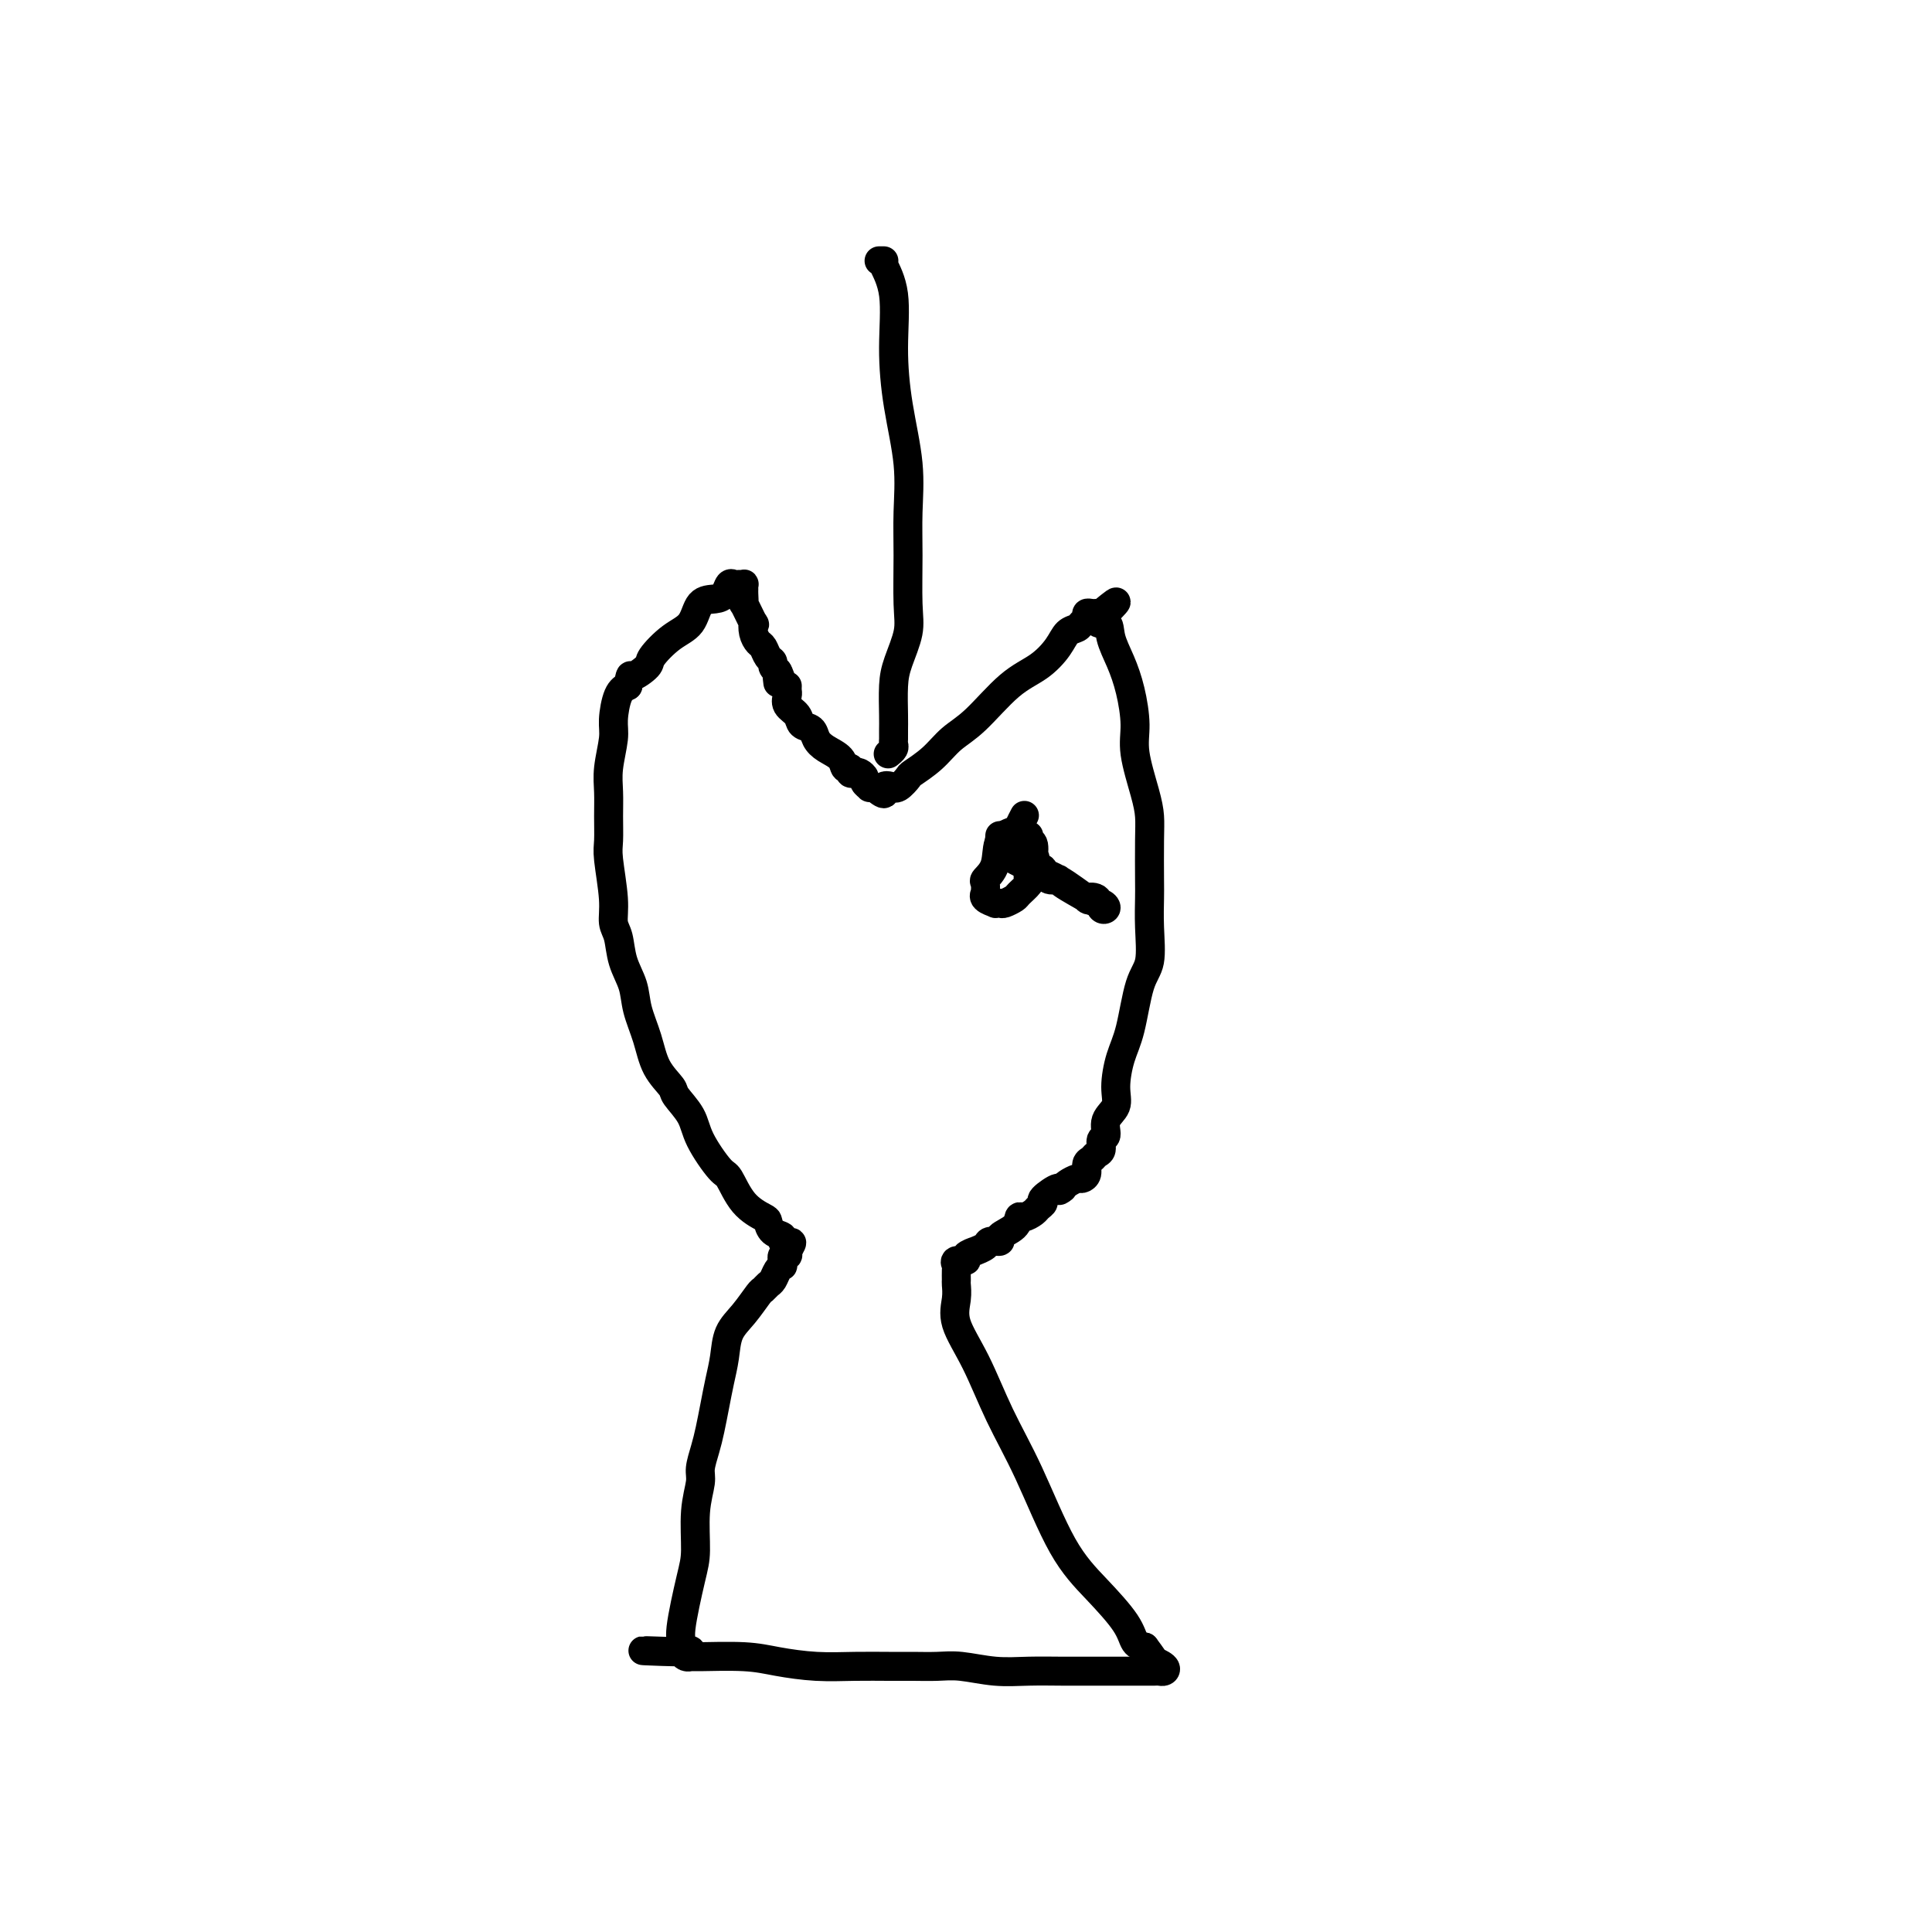 <svg viewBox='0 0 400 400' version='1.1' xmlns='http://www.w3.org/2000/svg' xmlns:xlink='http://www.w3.org/1999/xlink'><g fill='none' stroke='#000000' stroke-width='6' stroke-linecap='round' stroke-linejoin='round'><path d='M182,54c0.406,0.000 0.812,0.000 1,0c0.188,-0.000 0.157,-0.000 0,0c-0.157,0.000 -0.441,0.001 0,1c0.441,0.999 1.607,2.995 2,6c0.393,3.005 0.014,7.019 0,11c-0.014,3.981 0.335,7.929 1,12c0.665,4.071 1.644,8.264 2,12c0.356,3.736 0.089,7.016 0,10c-0.089,2.984 0.001,5.671 0,9c-0.001,3.329 -0.091,7.300 0,10c0.091,2.700 0.364,4.127 0,6c-0.364,1.873 -1.366,4.190 -2,6c-0.634,1.810 -0.902,3.111 -1,5c-0.098,1.889 -0.026,4.366 0,6c0.026,1.634 0.007,2.427 0,3c-0.007,0.573 -0.001,0.927 0,1c0.001,0.073 -0.003,-0.134 0,0c0.003,0.134 0.015,0.611 0,1c-0.015,0.389 -0.055,0.692 0,1c0.055,0.308 0.207,0.621 0,1c-0.207,0.379 -0.773,0.822 -1,1c-0.227,0.178 -0.113,0.089 0,0'/><path d='M163,142c-0.015,0.358 -0.030,0.716 0,1c0.030,0.284 0.106,0.495 0,1c-0.106,0.505 -0.394,1.304 0,2c0.394,0.696 1.469,1.289 2,2c0.531,0.711 0.517,1.541 1,2c0.483,0.459 1.463,0.548 2,1c0.537,0.452 0.631,1.269 1,2c0.369,0.731 1.012,1.377 2,2c0.988,0.623 2.320,1.225 3,2c0.680,0.775 0.707,1.724 1,2c0.293,0.276 0.853,-0.119 1,0c0.147,0.119 -0.119,0.753 0,1c0.119,0.247 0.624,0.109 1,0c0.376,-0.109 0.622,-0.187 1,0c0.378,0.187 0.889,0.638 1,1c0.111,0.362 -0.176,0.633 0,1c0.176,0.367 0.817,0.830 1,1c0.183,0.170 -0.090,0.049 0,0c0.090,-0.049 0.545,-0.024 1,0'/><path d='M181,163c3.114,2.628 1.900,0.697 2,0c0.100,-0.697 1.516,-0.160 2,0c0.484,0.160 0.037,-0.056 0,0c-0.037,0.056 0.338,0.384 1,0c0.662,-0.384 1.612,-1.481 2,-2c0.388,-0.519 0.212,-0.460 1,-1c0.788,-0.540 2.538,-1.680 4,-3c1.462,-1.320 2.636,-2.821 4,-4c1.364,-1.179 2.917,-2.035 5,-4c2.083,-1.965 4.694,-5.037 7,-7c2.306,-1.963 4.305,-2.816 6,-4c1.695,-1.184 3.085,-2.698 4,-4c0.915,-1.302 1.355,-2.391 2,-3c0.645,-0.609 1.496,-0.738 2,-1c0.504,-0.262 0.660,-0.659 1,-1c0.340,-0.341 0.865,-0.627 1,-1c0.135,-0.373 -0.118,-0.832 0,-1c0.118,-0.168 0.609,-0.045 1,0c0.391,0.045 0.683,0.013 1,0c0.317,-0.013 0.658,-0.006 1,0'/><path d='M228,127c6.137,-5.062 1.479,-0.716 0,1c-1.479,1.716 0.221,0.804 1,1c0.779,0.196 0.638,1.500 1,3c0.362,1.500 1.228,3.195 2,5c0.772,1.805 1.450,3.721 2,6c0.550,2.279 0.970,4.920 1,7c0.030,2.080 -0.332,3.600 0,6c0.332,2.400 1.357,5.680 2,8c0.643,2.320 0.904,3.682 1,5c0.096,1.318 0.027,2.593 0,5c-0.027,2.407 -0.013,5.944 0,8c0.013,2.056 0.026,2.629 0,4c-0.026,1.371 -0.090,3.540 0,6c0.090,2.460 0.335,5.210 0,7c-0.335,1.790 -1.251,2.618 -2,5c-0.749,2.382 -1.333,6.317 -2,9c-0.667,2.683 -1.417,4.113 -2,6c-0.583,1.887 -0.997,4.231 -1,6c-0.003,1.769 0.406,2.964 0,4c-0.406,1.036 -1.629,1.913 -2,3c-0.371,1.087 0.108,2.386 0,3c-0.108,0.614 -0.803,0.545 -1,1c-0.197,0.455 0.106,1.435 0,2c-0.106,0.565 -0.620,0.716 -1,1c-0.380,0.284 -0.626,0.702 -1,1c-0.374,0.298 -0.878,0.475 -1,1c-0.122,0.525 0.136,1.398 0,2c-0.136,0.602 -0.665,0.935 -1,1c-0.335,0.065 -0.475,-0.136 -1,0c-0.525,0.136 -1.436,0.610 -2,1c-0.564,0.390 -0.782,0.695 -1,1'/><path d='M220,246c-1.278,1.129 -0.474,-0.049 -1,0c-0.526,0.049 -2.382,1.324 -3,2c-0.618,0.676 0.003,0.754 0,1c-0.003,0.246 -0.628,0.660 -1,1c-0.372,0.340 -0.490,0.605 -1,1c-0.510,0.395 -1.413,0.919 -2,1c-0.587,0.081 -0.858,-0.280 -1,0c-0.142,0.280 -0.155,1.202 -1,2c-0.845,0.798 -2.522,1.472 -3,2c-0.478,0.528 0.242,0.911 0,1c-0.242,0.089 -1.446,-0.117 -2,0c-0.554,0.117 -0.458,0.557 -1,1c-0.542,0.443 -1.722,0.888 -2,1c-0.278,0.112 0.346,-0.110 0,0c-0.346,0.110 -1.662,0.553 -2,1c-0.338,0.447 0.302,0.897 0,1c-0.302,0.103 -1.545,-0.143 -2,0c-0.455,0.143 -0.121,0.673 0,1c0.121,0.327 0.029,0.451 0,1c-0.029,0.549 0.003,1.524 0,2c-0.003,0.476 -0.043,0.454 0,1c0.043,0.546 0.168,1.659 0,3c-0.168,1.341 -0.631,2.909 0,5c0.631,2.091 2.354,4.706 4,8c1.646,3.294 3.215,7.265 5,11c1.785,3.735 3.787,7.232 6,12c2.213,4.768 4.637,10.808 7,15c2.363,4.192 4.664,6.536 7,9c2.336,2.464 4.706,5.048 6,7c1.294,1.952 1.513,3.272 2,4c0.487,0.728 1.244,0.864 2,1'/><path d='M237,341c2.965,3.884 1.878,3.093 2,3c0.122,-0.093 1.455,0.511 2,1c0.545,0.489 0.304,0.863 0,1c-0.304,0.137 -0.670,0.037 -1,0c-0.330,-0.037 -0.623,-0.010 -1,0c-0.377,0.010 -0.836,0.002 -2,0c-1.164,-0.002 -3.032,0.000 -5,0c-1.968,-0.000 -4.034,-0.004 -6,0c-1.966,0.004 -3.830,0.015 -6,0c-2.170,-0.015 -4.645,-0.057 -7,0c-2.355,0.057 -4.588,0.211 -7,0c-2.412,-0.211 -5.002,-0.789 -7,-1c-1.998,-0.211 -3.402,-0.056 -5,0c-1.598,0.056 -3.388,0.012 -5,0c-1.612,-0.012 -3.045,0.007 -5,0c-1.955,-0.007 -4.433,-0.040 -7,0c-2.567,0.040 -5.223,0.154 -8,0c-2.777,-0.154 -5.675,-0.576 -8,-1c-2.325,-0.424 -4.076,-0.848 -7,-1c-2.924,-0.152 -7.021,-0.030 -9,0c-1.979,0.030 -1.841,-0.030 -2,0c-0.159,0.030 -0.617,0.152 -1,0c-0.383,-0.152 -0.692,-0.576 -1,-1'/><path d='M141,342c-15.468,-0.572 -4.138,-0.001 0,0c4.138,0.001 1.085,-0.569 0,-1c-1.085,-0.431 -0.201,-0.725 0,-1c0.201,-0.275 -0.282,-0.531 0,-3c0.282,-2.469 1.329,-7.149 2,-10c0.671,-2.851 0.967,-3.872 1,-6c0.033,-2.128 -0.199,-5.362 0,-8c0.199,-2.638 0.827,-4.679 1,-6c0.173,-1.321 -0.108,-1.920 0,-3c0.108,-1.080 0.607,-2.640 1,-4c0.393,-1.360 0.681,-2.520 1,-4c0.319,-1.480 0.668,-3.280 1,-5c0.332,-1.720 0.646,-3.361 1,-5c0.354,-1.639 0.749,-3.275 1,-5c0.251,-1.725 0.357,-3.537 1,-5c0.643,-1.463 1.821,-2.576 3,-4c1.179,-1.424 2.357,-3.159 3,-4c0.643,-0.841 0.750,-0.790 1,-1c0.250,-0.210 0.641,-0.682 1,-1c0.359,-0.318 0.685,-0.482 1,-1c0.315,-0.518 0.621,-1.392 1,-2c0.379,-0.608 0.833,-0.952 1,-1c0.167,-0.048 0.049,0.198 0,0c-0.049,-0.198 -0.027,-0.840 0,-1c0.027,-0.160 0.059,0.163 0,0c-0.059,-0.163 -0.208,-0.813 0,-1c0.208,-0.187 0.774,0.089 1,0c0.226,-0.089 0.113,-0.545 0,-1'/><path d='M163,259c1.838,-2.869 0.433,-1.541 0,-1c-0.433,0.541 0.105,0.296 0,0c-0.105,-0.296 -0.852,-0.642 -1,-1c-0.148,-0.358 0.302,-0.729 0,-1c-0.302,-0.271 -1.355,-0.441 -2,-1c-0.645,-0.559 -0.880,-1.508 -1,-2c-0.120,-0.492 -0.123,-0.529 -1,-1c-0.877,-0.471 -2.628,-1.377 -4,-3c-1.372,-1.623 -2.365,-3.961 -3,-5c-0.635,-1.039 -0.914,-0.777 -2,-2c-1.086,-1.223 -2.980,-3.932 -4,-6c-1.020,-2.068 -1.165,-3.496 -2,-5c-0.835,-1.504 -2.360,-3.083 -3,-4c-0.640,-0.917 -0.394,-1.171 -1,-2c-0.606,-0.829 -2.064,-2.233 -3,-4c-0.936,-1.767 -1.350,-3.898 -2,-6c-0.650,-2.102 -1.537,-4.175 -2,-6c-0.463,-1.825 -0.501,-3.401 -1,-5c-0.499,-1.599 -1.458,-3.223 -2,-5c-0.542,-1.777 -0.667,-3.709 -1,-5c-0.333,-1.291 -0.874,-1.940 -1,-3c-0.126,-1.060 0.163,-2.530 0,-5c-0.163,-2.470 -0.777,-5.940 -1,-8c-0.223,-2.060 -0.056,-2.712 0,-4c0.056,-1.288 0.000,-3.213 0,-5c-0.000,-1.787 0.055,-3.434 0,-5c-0.055,-1.566 -0.219,-3.049 0,-5c0.219,-1.951 0.822,-4.368 1,-6c0.178,-1.632 -0.067,-2.478 0,-4c0.067,-1.522 0.448,-3.721 1,-5c0.552,-1.279 1.276,-1.640 2,-2'/><path d='M130,142c0.666,-2.979 0.332,-1.926 1,-2c0.668,-0.074 2.338,-1.274 3,-2c0.662,-0.726 0.316,-0.979 1,-2c0.684,-1.021 2.396,-2.811 4,-4c1.604,-1.189 3.098,-1.776 4,-3c0.902,-1.224 1.211,-3.084 2,-4c0.789,-0.916 2.056,-0.886 3,-1c0.944,-0.114 1.563,-0.370 2,-1c0.437,-0.630 0.691,-1.634 1,-2c0.309,-0.366 0.671,-0.095 1,0c0.329,0.095 0.624,0.013 1,0c0.376,-0.013 0.833,0.044 1,0c0.167,-0.044 0.043,-0.188 0,0c-0.043,0.188 -0.004,0.707 0,1c0.004,0.293 -0.027,0.360 0,1c0.027,0.640 0.112,1.851 0,2c-0.112,0.149 -0.419,-0.766 0,0c0.419,0.766 1.565,3.212 2,4c0.435,0.788 0.158,-0.083 0,0c-0.158,0.083 -0.196,1.122 0,2c0.196,0.878 0.626,1.597 1,2c0.374,0.403 0.691,0.489 1,1c0.309,0.511 0.609,1.446 1,2c0.391,0.554 0.875,0.726 1,1c0.125,0.274 -0.107,0.650 0,1c0.107,0.350 0.554,0.675 1,1'/><path d='M161,139c1.083,2.667 0.292,0.333 0,0c-0.292,-0.333 -0.083,1.333 0,2c0.083,0.667 0.042,0.333 0,0'/><path d='M212,169c-0.028,0.054 -0.057,0.109 0,0c0.057,-0.109 0.199,-0.381 0,0c-0.199,0.381 -0.740,1.416 -1,2c-0.260,0.584 -0.237,0.719 -1,1c-0.763,0.281 -2.310,0.710 -3,2c-0.690,1.290 -0.524,3.441 -1,5c-0.476,1.559 -1.594,2.526 -2,3c-0.406,0.474 -0.101,0.457 0,1c0.101,0.543 -0.002,1.648 0,2c0.002,0.352 0.109,-0.050 0,0c-0.109,0.050 -0.434,0.550 0,1c0.434,0.450 1.626,0.849 2,1c0.374,0.151 -0.070,0.052 0,0c0.070,-0.052 0.653,-0.059 1,0c0.347,0.059 0.457,0.185 1,0c0.543,-0.185 1.517,-0.679 2,-1c0.483,-0.321 0.473,-0.468 1,-1c0.527,-0.532 1.591,-1.448 2,-2c0.409,-0.552 0.162,-0.739 0,-1c-0.162,-0.261 -0.240,-0.595 0,-1c0.240,-0.405 0.796,-0.879 1,-1c0.204,-0.121 0.055,0.112 0,0c-0.055,-0.112 -0.015,-0.569 0,-1c0.015,-0.431 0.004,-0.838 0,-1c-0.004,-0.162 -0.002,-0.081 0,0'/><path d='M214,178c0.603,-1.068 0.109,0.264 0,0c-0.109,-0.264 0.167,-2.122 0,-3c-0.167,-0.878 -0.776,-0.775 -1,-1c-0.224,-0.225 -0.064,-0.779 0,-1c0.064,-0.221 0.032,-0.111 0,0'/><path d='M207,173c-0.028,0.320 -0.057,0.639 0,1c0.057,0.361 0.199,0.762 0,1c-0.199,0.238 -0.741,0.312 0,1c0.741,0.688 2.763,1.992 5,3c2.237,1.008 4.687,1.722 7,3c2.313,1.278 4.489,3.120 6,4c1.511,0.880 2.358,0.799 3,1c0.642,0.201 1.081,0.683 1,1c-0.081,0.317 -0.681,0.467 -1,0c-0.319,-0.467 -0.357,-1.551 -1,-2c-0.643,-0.449 -1.892,-0.262 -2,0c-0.108,0.262 0.924,0.599 0,0c-0.924,-0.599 -3.806,-2.133 -5,-3c-1.194,-0.867 -0.702,-1.067 -1,-1c-0.298,0.067 -1.388,0.403 -2,0c-0.612,-0.403 -0.746,-1.544 -1,-2c-0.254,-0.456 -0.627,-0.228 -1,0'/></g>
</svg>